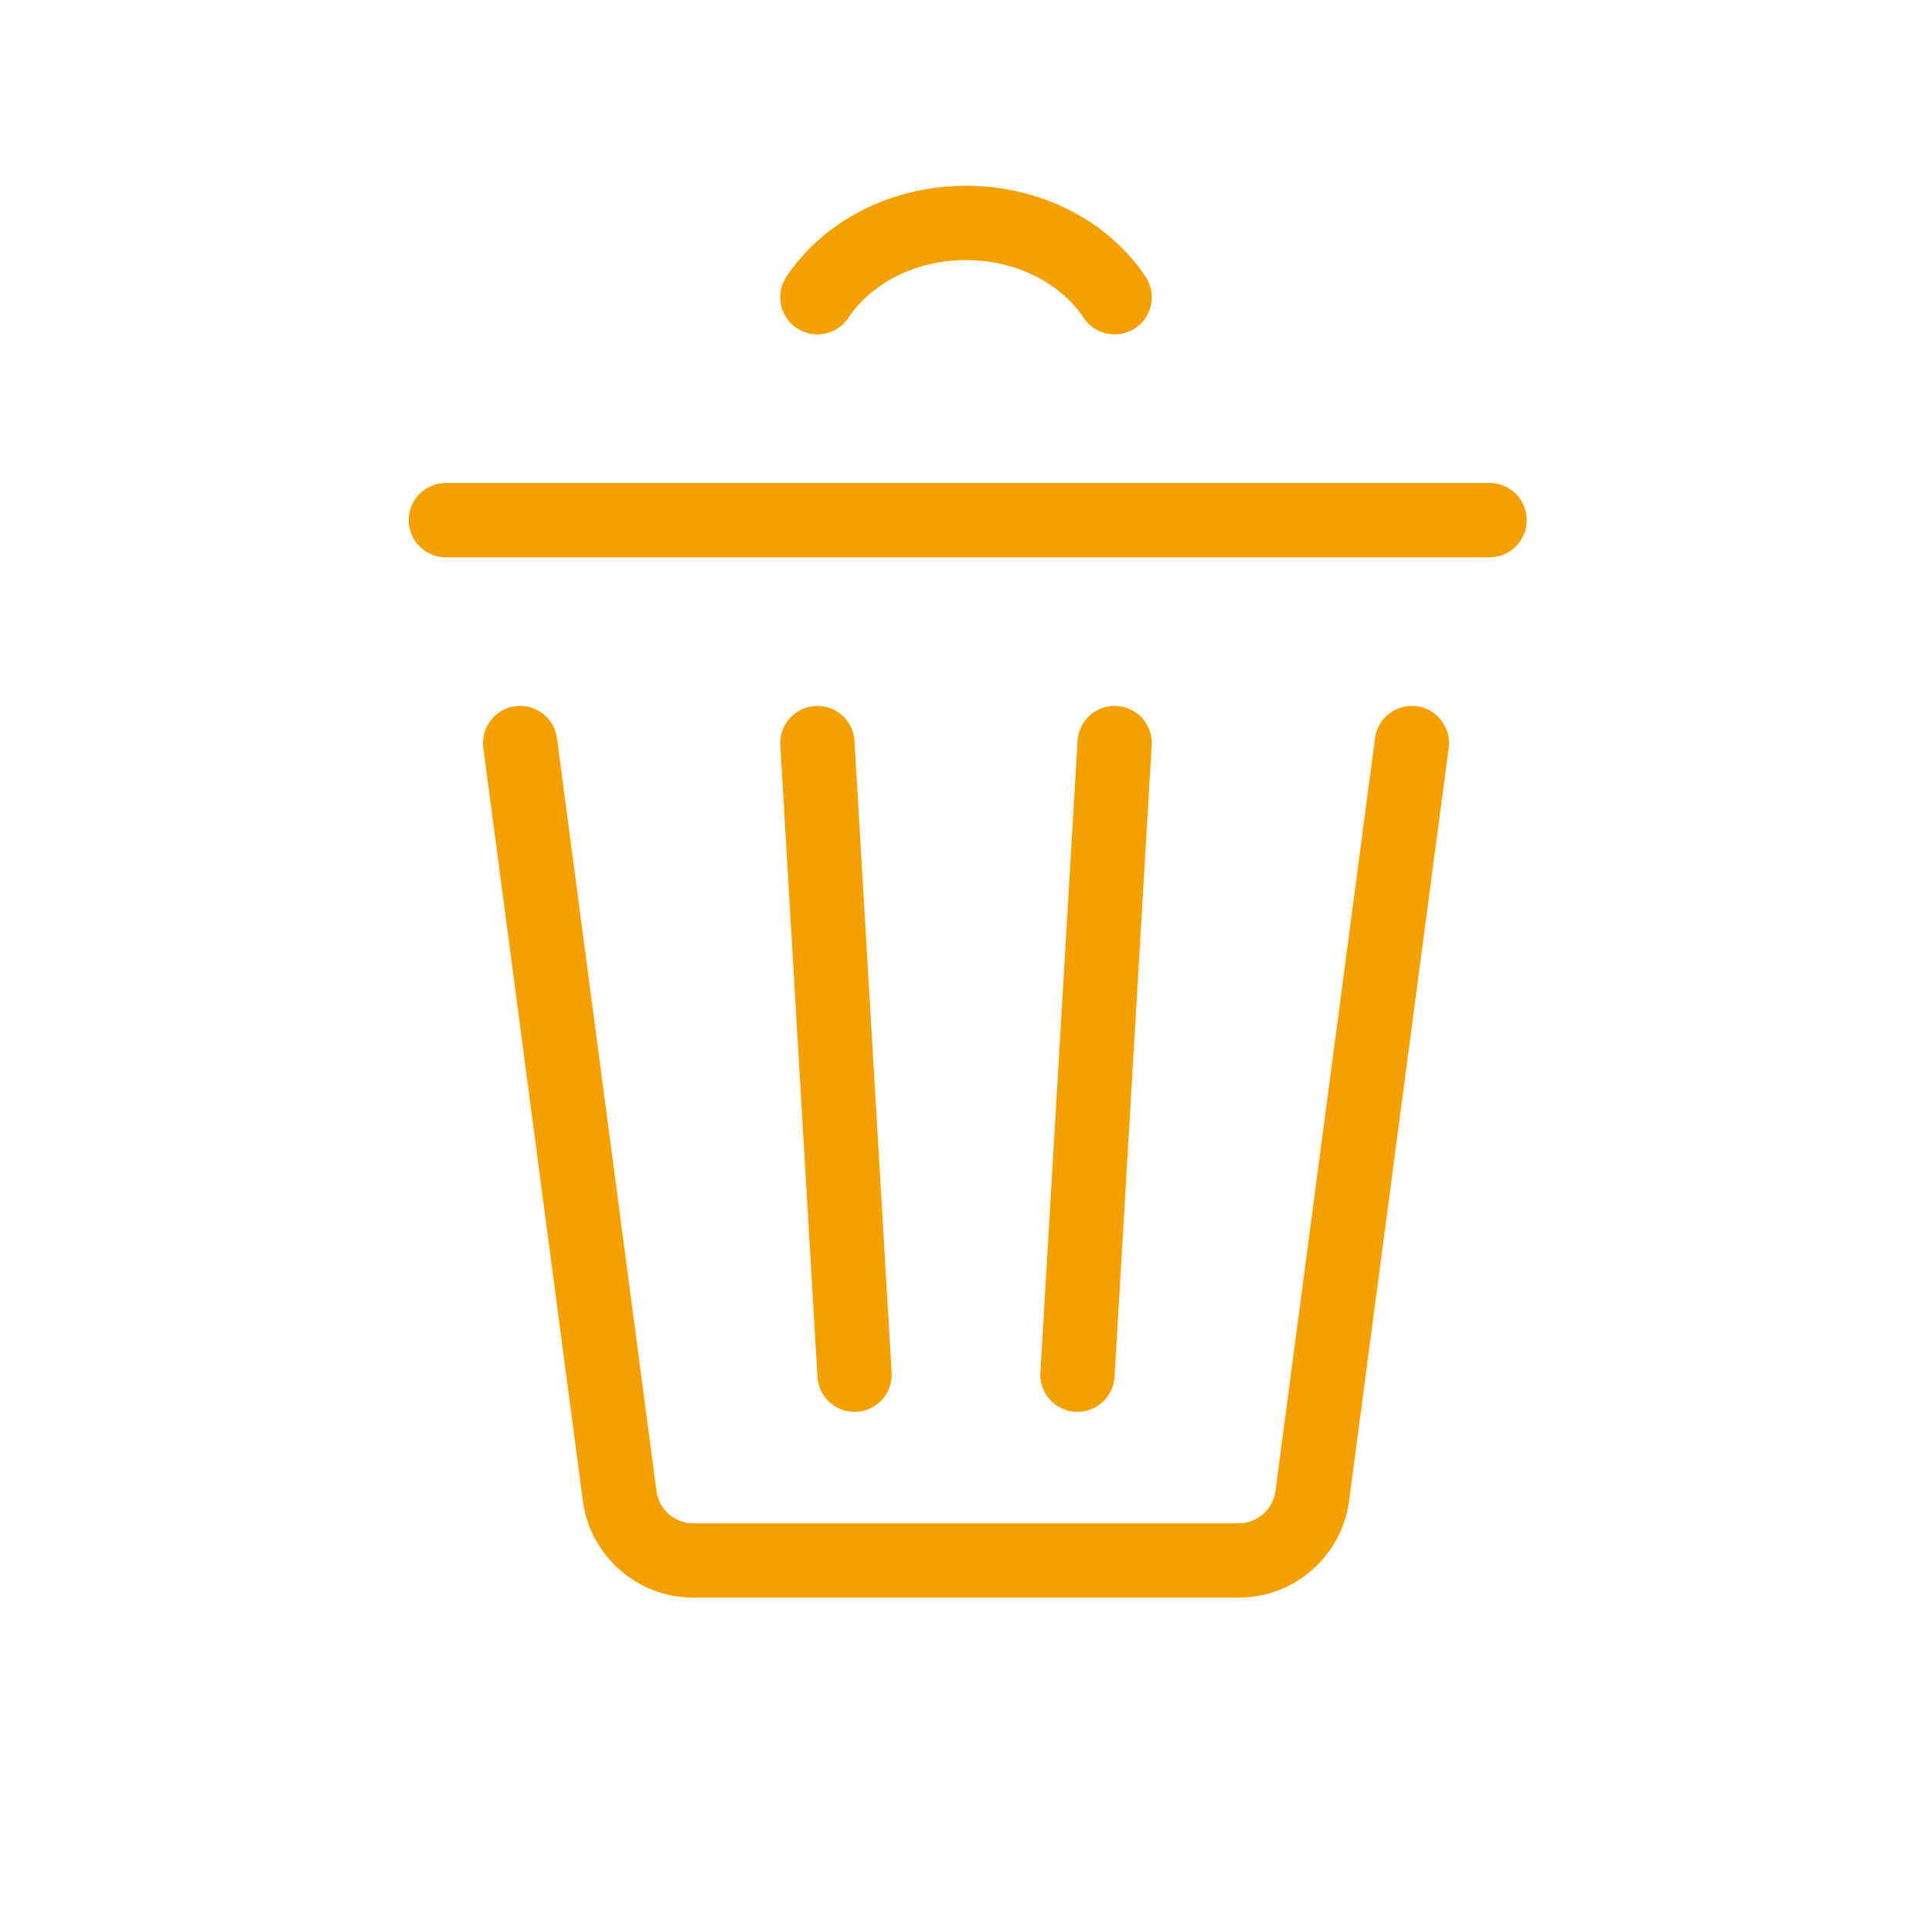 <svg width="26" height="26" viewBox="0 0 26 26" fill="none" xmlns="http://www.w3.org/2000/svg">
<path d="M19 10L17.66 20.131C17.594 20.628 17.17 21 16.669 21H9.331C8.829 21 8.405 20.628 8.339 20.131L7 10" stroke="#F6A000" stroke-linecap="round"/>
<path d="M11 10L11.5 18.5" stroke="#F6A000" stroke-linecap="round"/>
<path d="M15 10L14.5 18.5" stroke="#F6A000" stroke-linecap="round"/>
<path d="M6 7H20.046" stroke="#F6A000" stroke-linecap="round"/>
<path d="M11 4C11.399 3.402 12.145 3 13 3C13.855 3 14.601 3.402 15 4" stroke="#F6A000" stroke-linecap="round" stroke-linejoin="round"/>
</svg>
